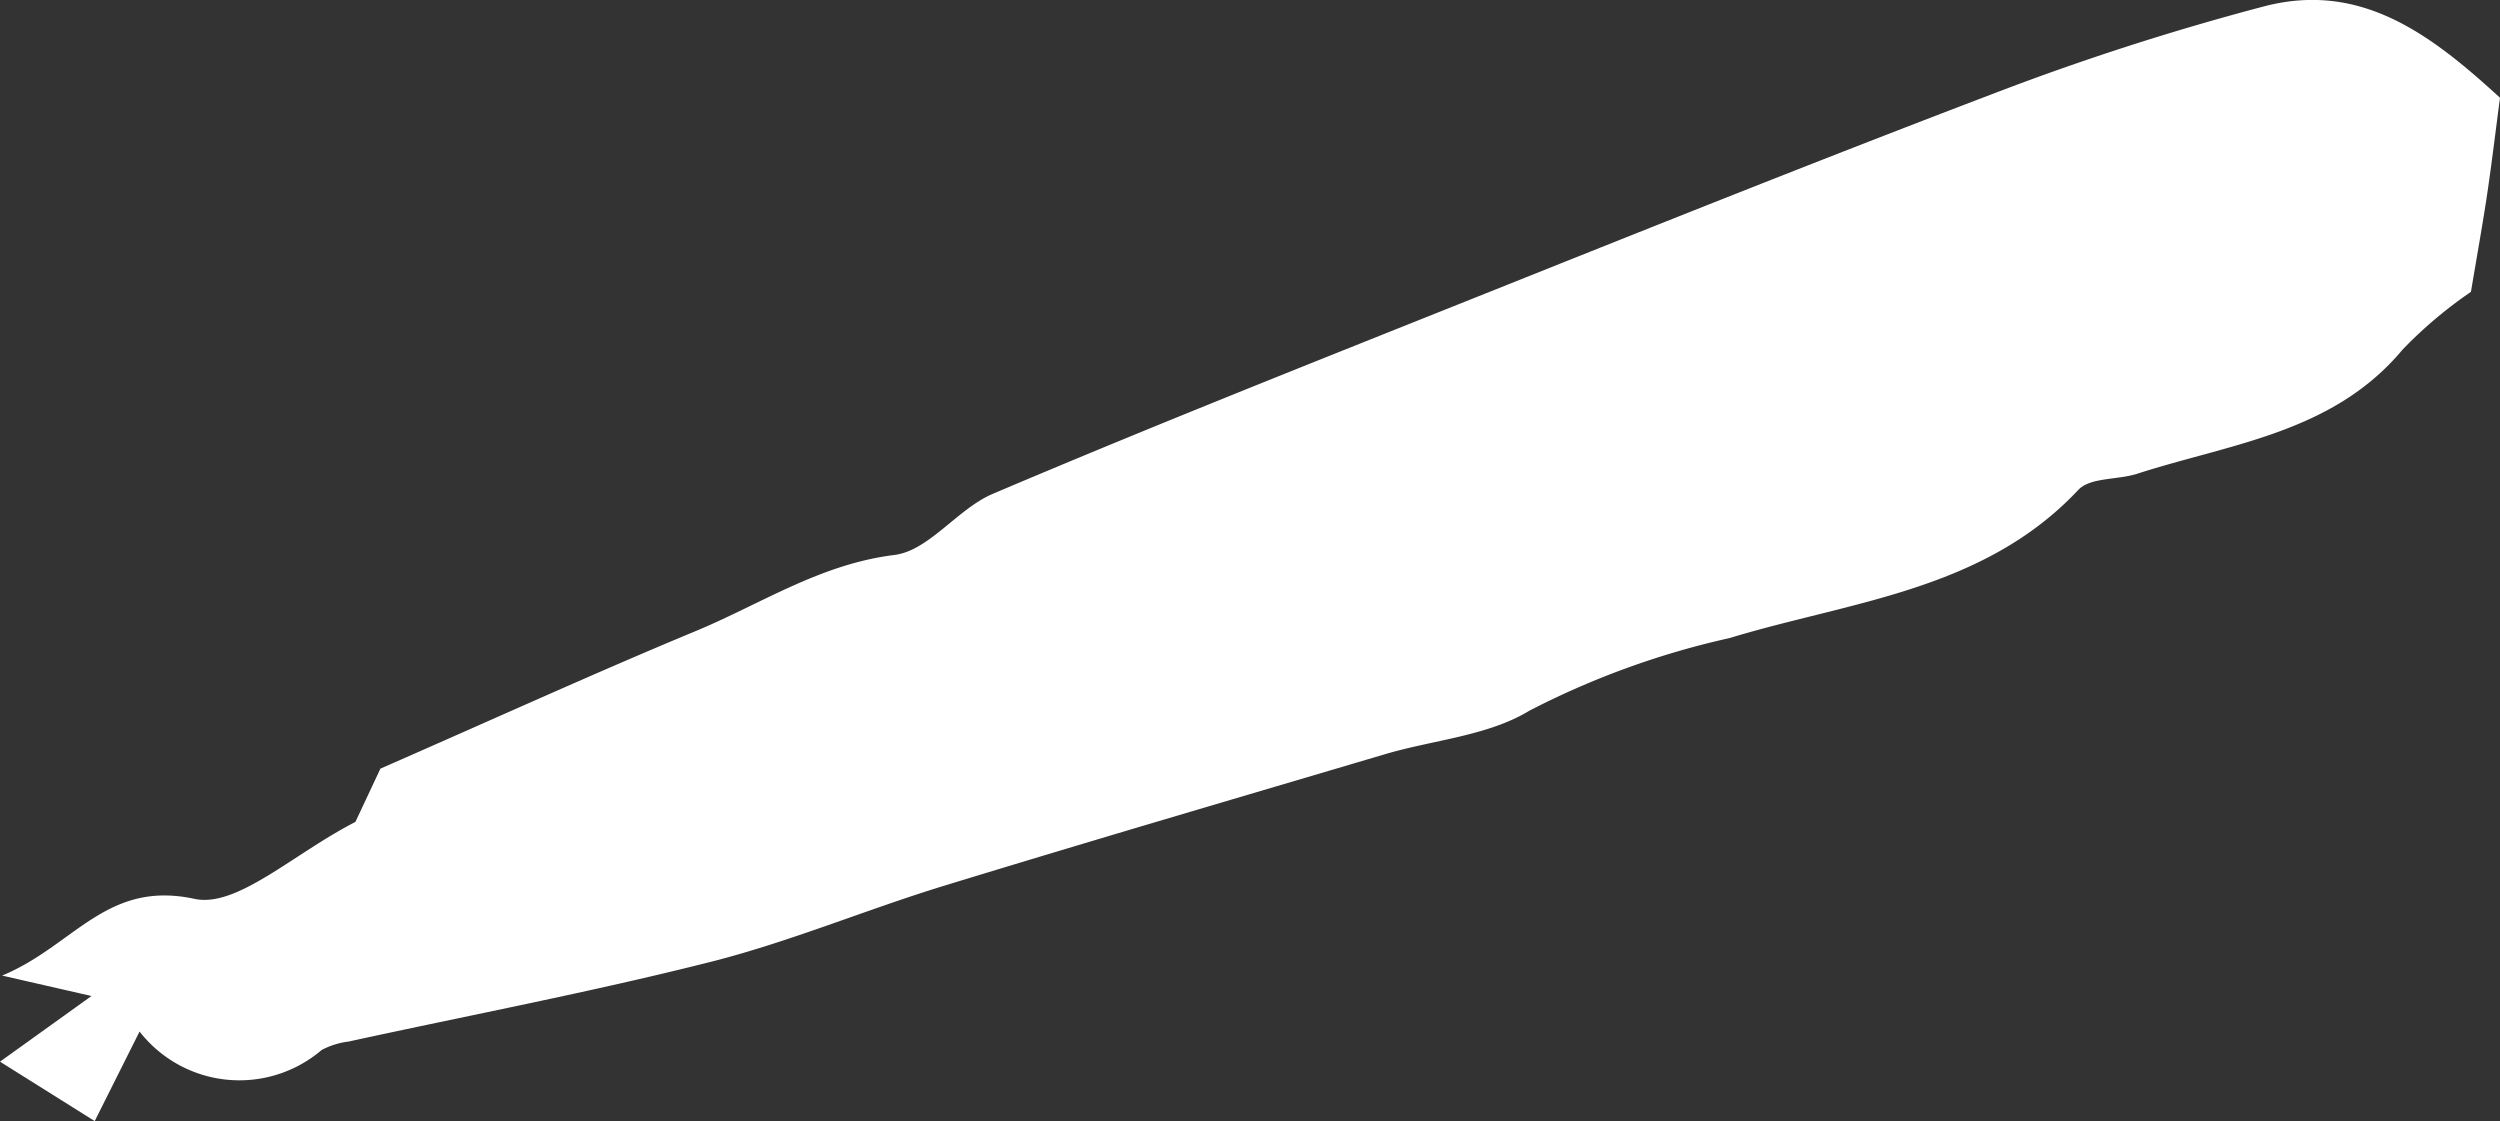 <svg xmlns="http://www.w3.org/2000/svg" width="75.732" height="33.961" viewBox="0 0 75.732 33.961">
  <rect x="0" y="0" width="75.732" height="33.961" fill="#333333" stroke="none"/>
  <path id="Path_44" data-name="Path 44" d="M3959.718,1462.332l-1.359,2.713-2.869-1.8,2.771-1.989-2.707-.619c2.182-.905,3.157-2.9,5.826-2.324,1.29.28,3-1.37,4.876-2.33l.758-1.615c3.5-1.532,6.5-2.9,9.541-4.163,1.979-.82,3.775-2.03,6.026-2.309,1.054-.131,1.915-1.4,2.988-1.854,4.315-1.834,8.672-3.572,13.027-5.311,5.776-2.305,11.546-4.629,17.359-6.841a79.4,79.4,0,0,1,8.119-2.613c2.953-.773,5.084.878,7.148,2.768-.137,1.041-.25,1.986-.39,2.927-.13.875-.288,1.746-.49,2.953a13.207,13.207,0,0,0-2.068,1.746c-2.11,2.531-5.207,2.848-8.041,3.764-.593.191-1.426.106-1.785.489-2.87,3.059-6.907,3.375-10.561,4.488a25.049,25.049,0,0,0-6.066,2.2c-1.256.765-2.9.883-4.365,1.316-4.455,1.319-8.914,2.625-13.357,3.985-2.362.723-4.657,1.691-7.046,2.3-3.64.921-7.335,1.622-11,2.422a2.362,2.362,0,0,0-.819.256A3.835,3.835,0,0,1,3959.718,1462.332Z" transform="translate(-3955.49 -1431.084)" fill="#fff"/>
</svg>
